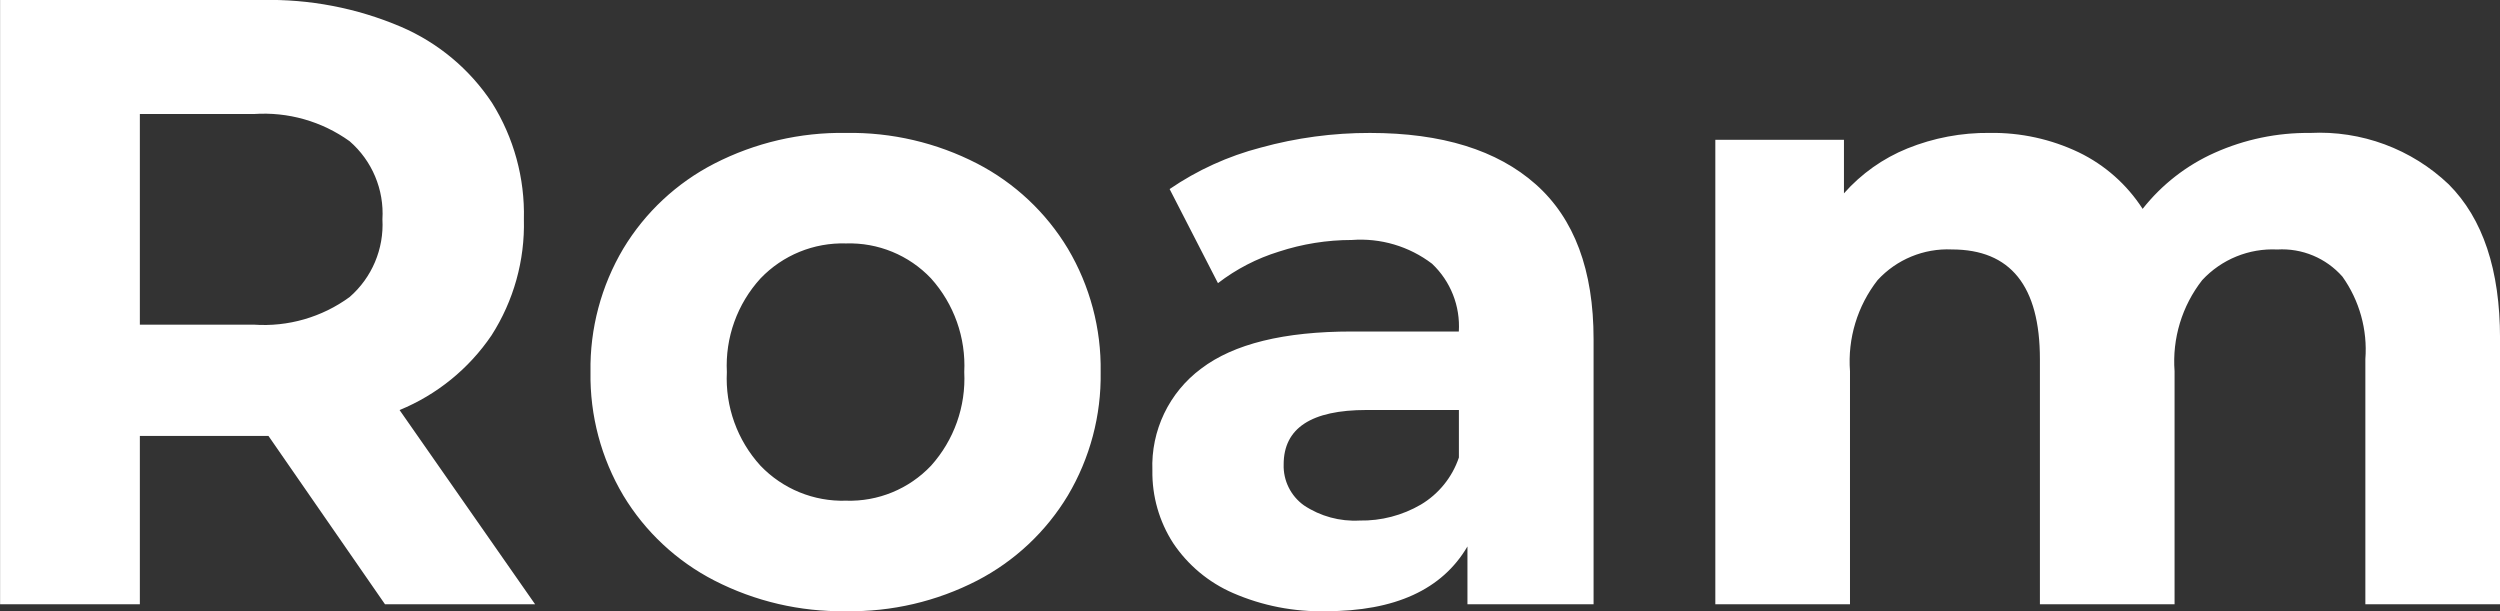 <svg xmlns="http://www.w3.org/2000/svg" xmlns:xlink="http://www.w3.org/1999/xlink" width="136.771" height="33.437" viewBox="0 0 136.771 33.437">
  <rect x="0" y="0" width="136.771" height="33.437" fill="#333333" stroke="none"/>
  <defs>
    <clipPath id="clip-path">
      <path id="Path_3269" data-name="Path 3269" d="M34.758-82.441,28.383-91.65H21.346v9.209H13.7V-115.5H28a18.365,18.365,0,0,1,7.627,1.464,11.332,11.332,0,0,1,4.982,4.156,11.449,11.449,0,0,1,1.747,6.376,11.221,11.221,0,0,1-1.771,6.352,11.225,11.225,0,0,1-5.03,4.085l7.415,10.626ZM34.617-103.5a5.237,5.237,0,0,0-1.795-4.274,8.035,8.035,0,0,0-5.242-1.488H21.346v11.523H27.58a7.946,7.946,0,0,0,5.242-1.511A5.251,5.251,0,0,0,34.617-103.5ZM59.978-82.063a15.236,15.236,0,0,1-7.2-1.677,12.464,12.464,0,0,1-4.982-4.652A12.818,12.818,0,0,1,46-95.145a12.818,12.818,0,0,1,1.795-6.754,12.464,12.464,0,0,1,4.982-4.652,15.236,15.236,0,0,1,7.2-1.677,15.1,15.1,0,0,1,7.179,1.677,12.5,12.5,0,0,1,4.959,4.652,12.818,12.818,0,0,1,1.795,6.754,12.818,12.818,0,0,1-1.795,6.754,12.5,12.5,0,0,1-4.959,4.652A15.1,15.1,0,0,1,59.978-82.063Zm0-6.045a6.136,6.136,0,0,0,4.652-1.913,7.13,7.13,0,0,0,1.818-5.124,7.13,7.13,0,0,0-1.818-5.124,6.136,6.136,0,0,0-4.652-1.913,6.212,6.212,0,0,0-4.676,1.913,7.076,7.076,0,0,0-1.842,5.124A7.076,7.076,0,0,0,55.3-90.021,6.212,6.212,0,0,0,59.978-88.108Zm28.667-20.119q5.9,0,9.068,2.81t3.164,8.477v14.5h-6.9v-3.164q-2.078,3.542-7.745,3.542a12.021,12.021,0,0,1-5.077-.992,7.57,7.57,0,0,1-3.282-2.739,7.129,7.129,0,0,1-1.133-3.967,6.62,6.62,0,0,1,2.668-5.573q2.668-2.031,8.241-2.031h5.856a4.7,4.7,0,0,0-1.464-3.707,6.448,6.448,0,0,0-4.392-1.3,12.824,12.824,0,0,0-3.991.638,10.558,10.558,0,0,0-3.33,1.724l-2.645-5.148a15.957,15.957,0,0,1,4.982-2.267A22.32,22.32,0,0,1,88.645-108.227Zm-.567,21.205a6.416,6.416,0,0,0,3.353-.874,4.781,4.781,0,0,0,2.078-2.574v-2.6H88.456q-4.534,0-4.534,2.975a2.65,2.65,0,0,0,1.11,2.243A5,5,0,0,0,88.078-87.022Zm52-21.205a10.243,10.243,0,0,1,7.58,2.81q2.81,2.81,2.81,8.43v14.546H143.1V-95.853a6.884,6.884,0,0,0-1.252-4.51,4.4,4.4,0,0,0-3.566-1.488,5.254,5.254,0,0,0-4.109,1.677,7.226,7.226,0,0,0-1.511,4.982v12.751h-7.367V-95.853q0-6-4.817-6a5.2,5.2,0,0,0-4.062,1.677,7.226,7.226,0,0,0-1.511,4.982v12.751h-7.367v-25.408h7.037v2.928a9.3,9.3,0,0,1,3.471-2.456,11.683,11.683,0,0,1,4.51-.85,10.924,10.924,0,0,1,4.864,1.063,8.614,8.614,0,0,1,3.495,3.093,10.422,10.422,0,0,1,3.943-3.07A12.441,12.441,0,0,1,140.076-108.227Z" transform="translate(-5466 -287)" fill="#fff"/>
    </clipPath>
  </defs>
  <g id="Roam_logo_White" transform="translate(5452.305 402.5)" clip-path="url(#clip-path)">
    <rect id="Rectangle_1006" data-name="Rectangle 1006" width="146" height="37" transform="translate(-5310 -367) rotate(180)" fill="#fff"/>
  </g>
</svg>
